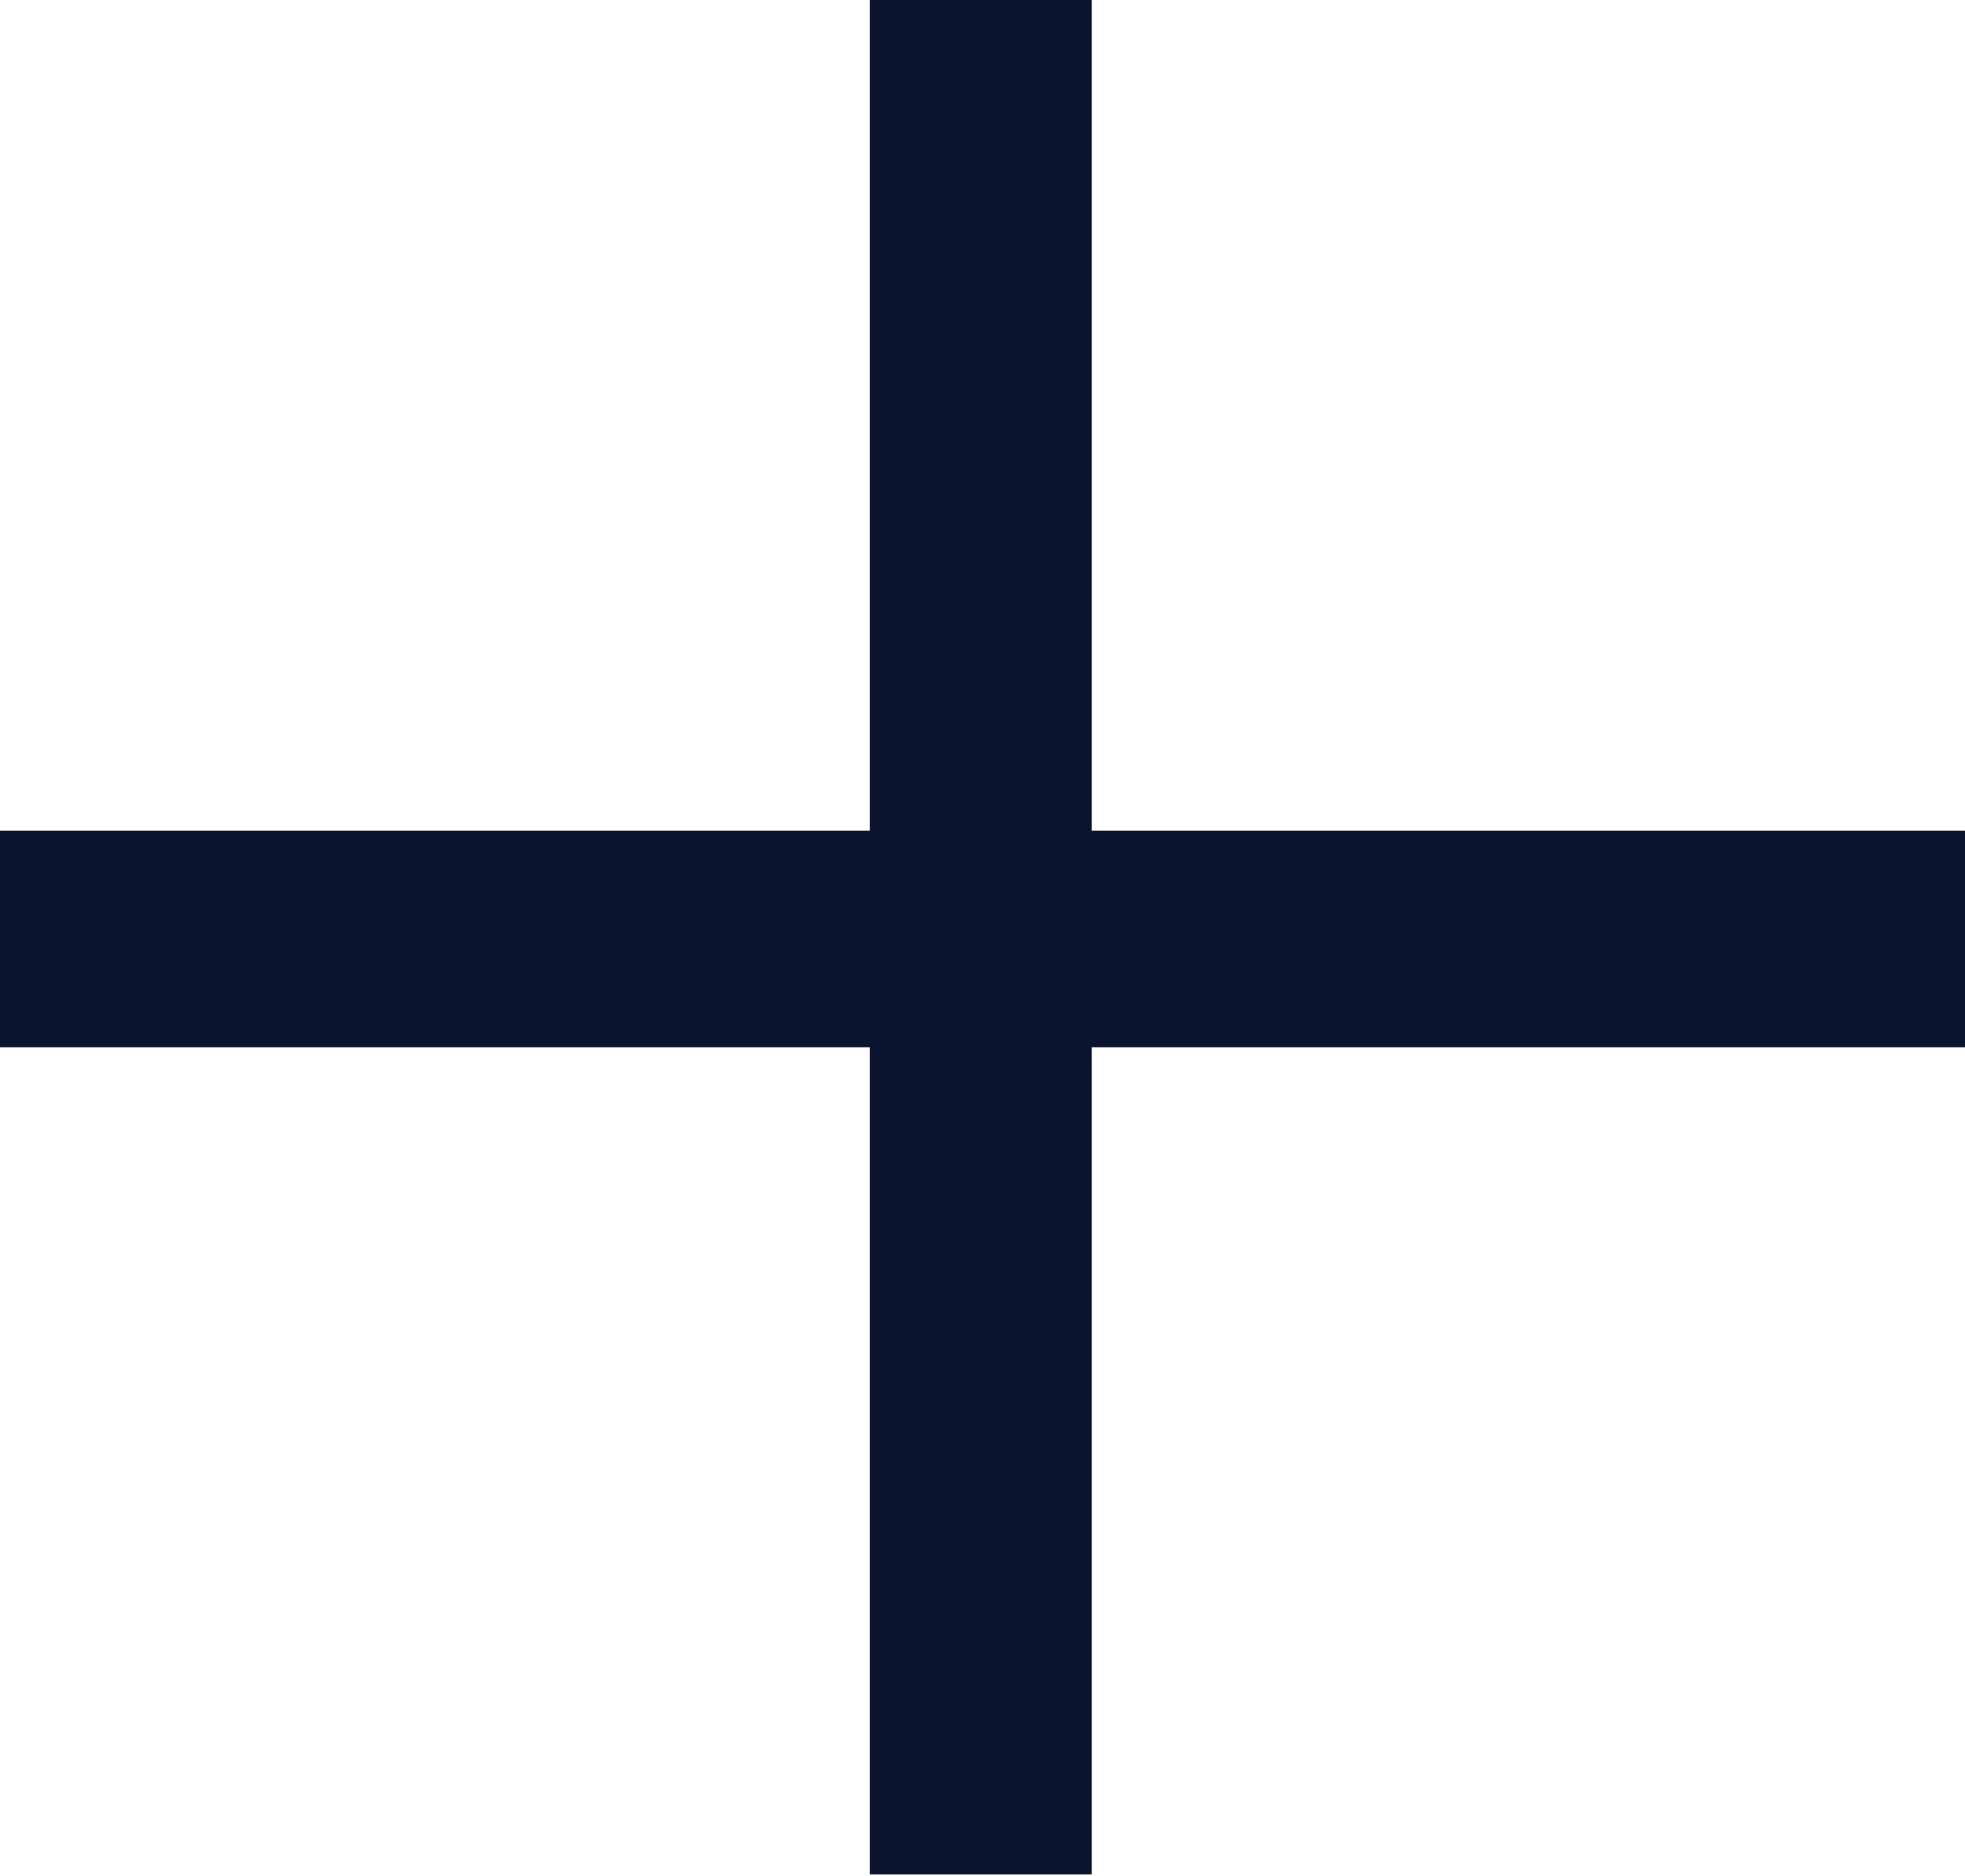 <svg xmlns="http://www.w3.org/2000/svg" viewBox="0 0 11.52 11">
  <defs>
    <style>
      .cls-1 {
        fill: #0b142f;
      }
    </style>
  </defs>
  <path class="cls-1" d="M5.1,4.87V0h1.3v4.87h5.12v1.27h-5.12v4.85h-1.3v-4.85H0v-1.27h5.1Z"/>
</svg>
